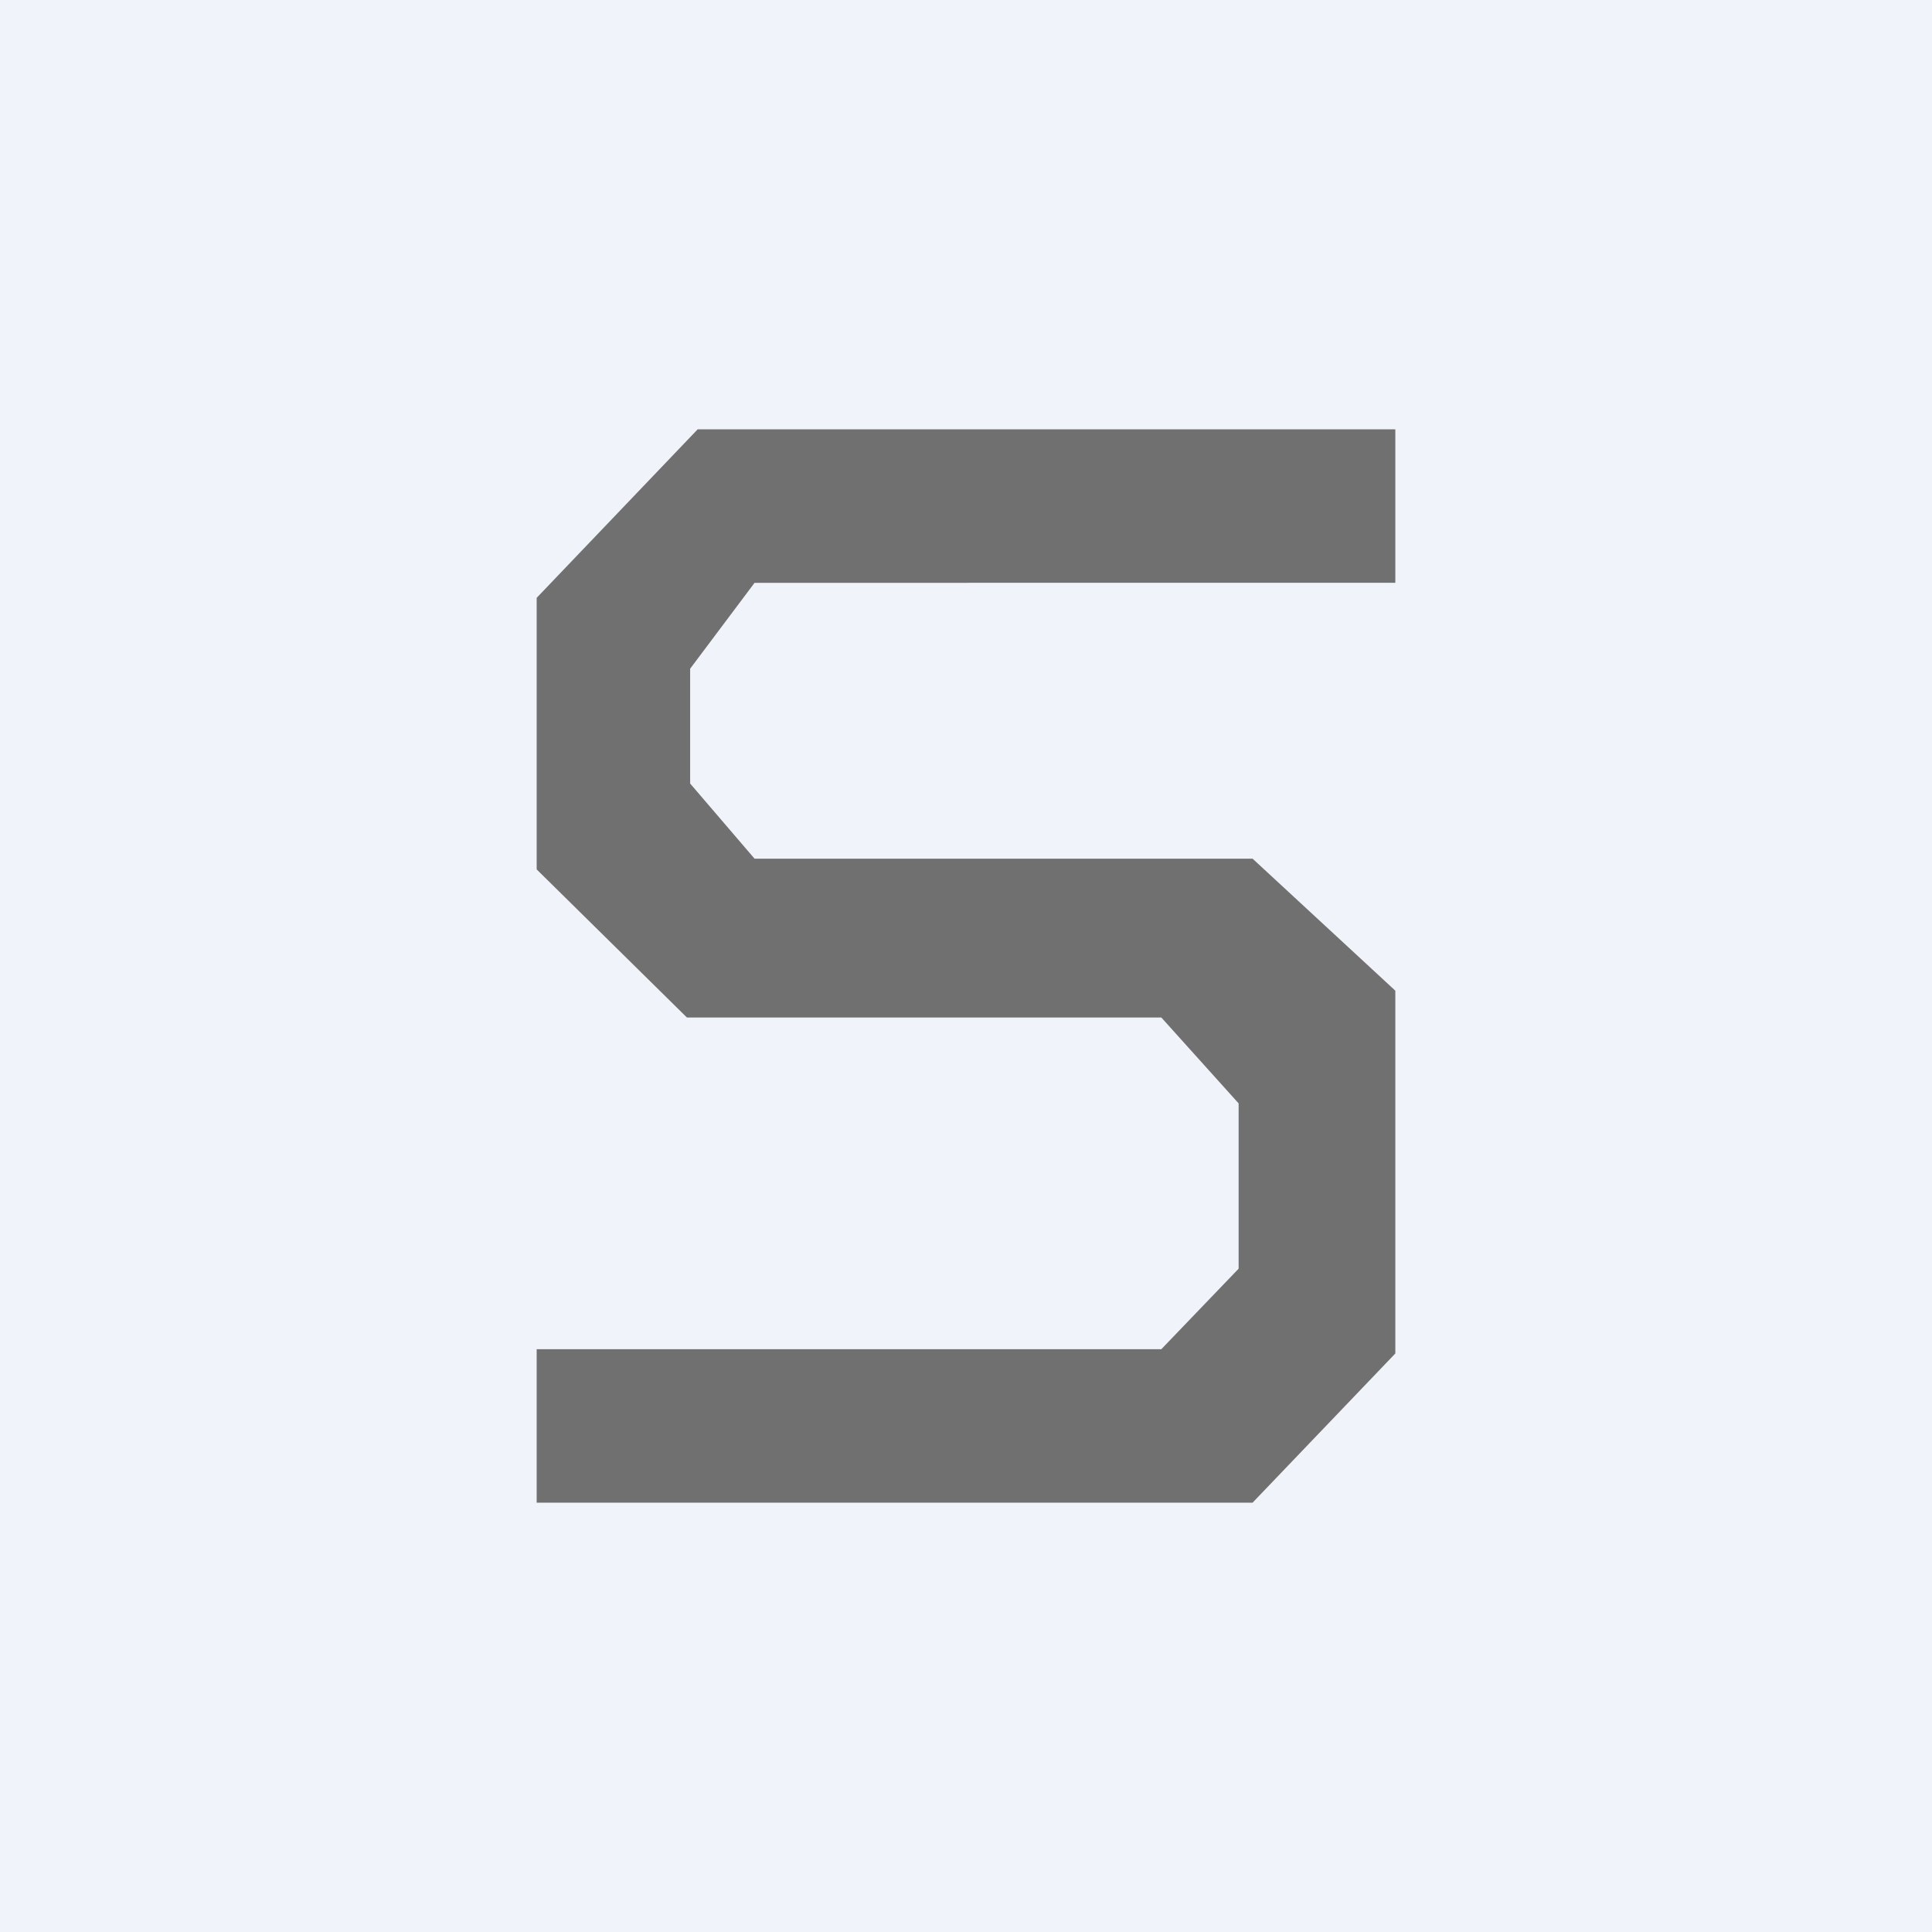 <!-- by TradingView --><svg width="18" height="18" viewBox="0 0 18 18" xmlns="http://www.w3.org/2000/svg"><path fill="#F0F3FA" d="M0 0h18v18H0z"/><path d="M5 14v-1.43h5.82l.72-.75v-1.54l-.72-.8H6.4L5 8.1V5.57L6.5 4H13v1.43H7.03l-.6.8V7.3l.6.7h4.64L13 9.23v3.38L11.67 14H5Z" fill="#707070"/></svg>